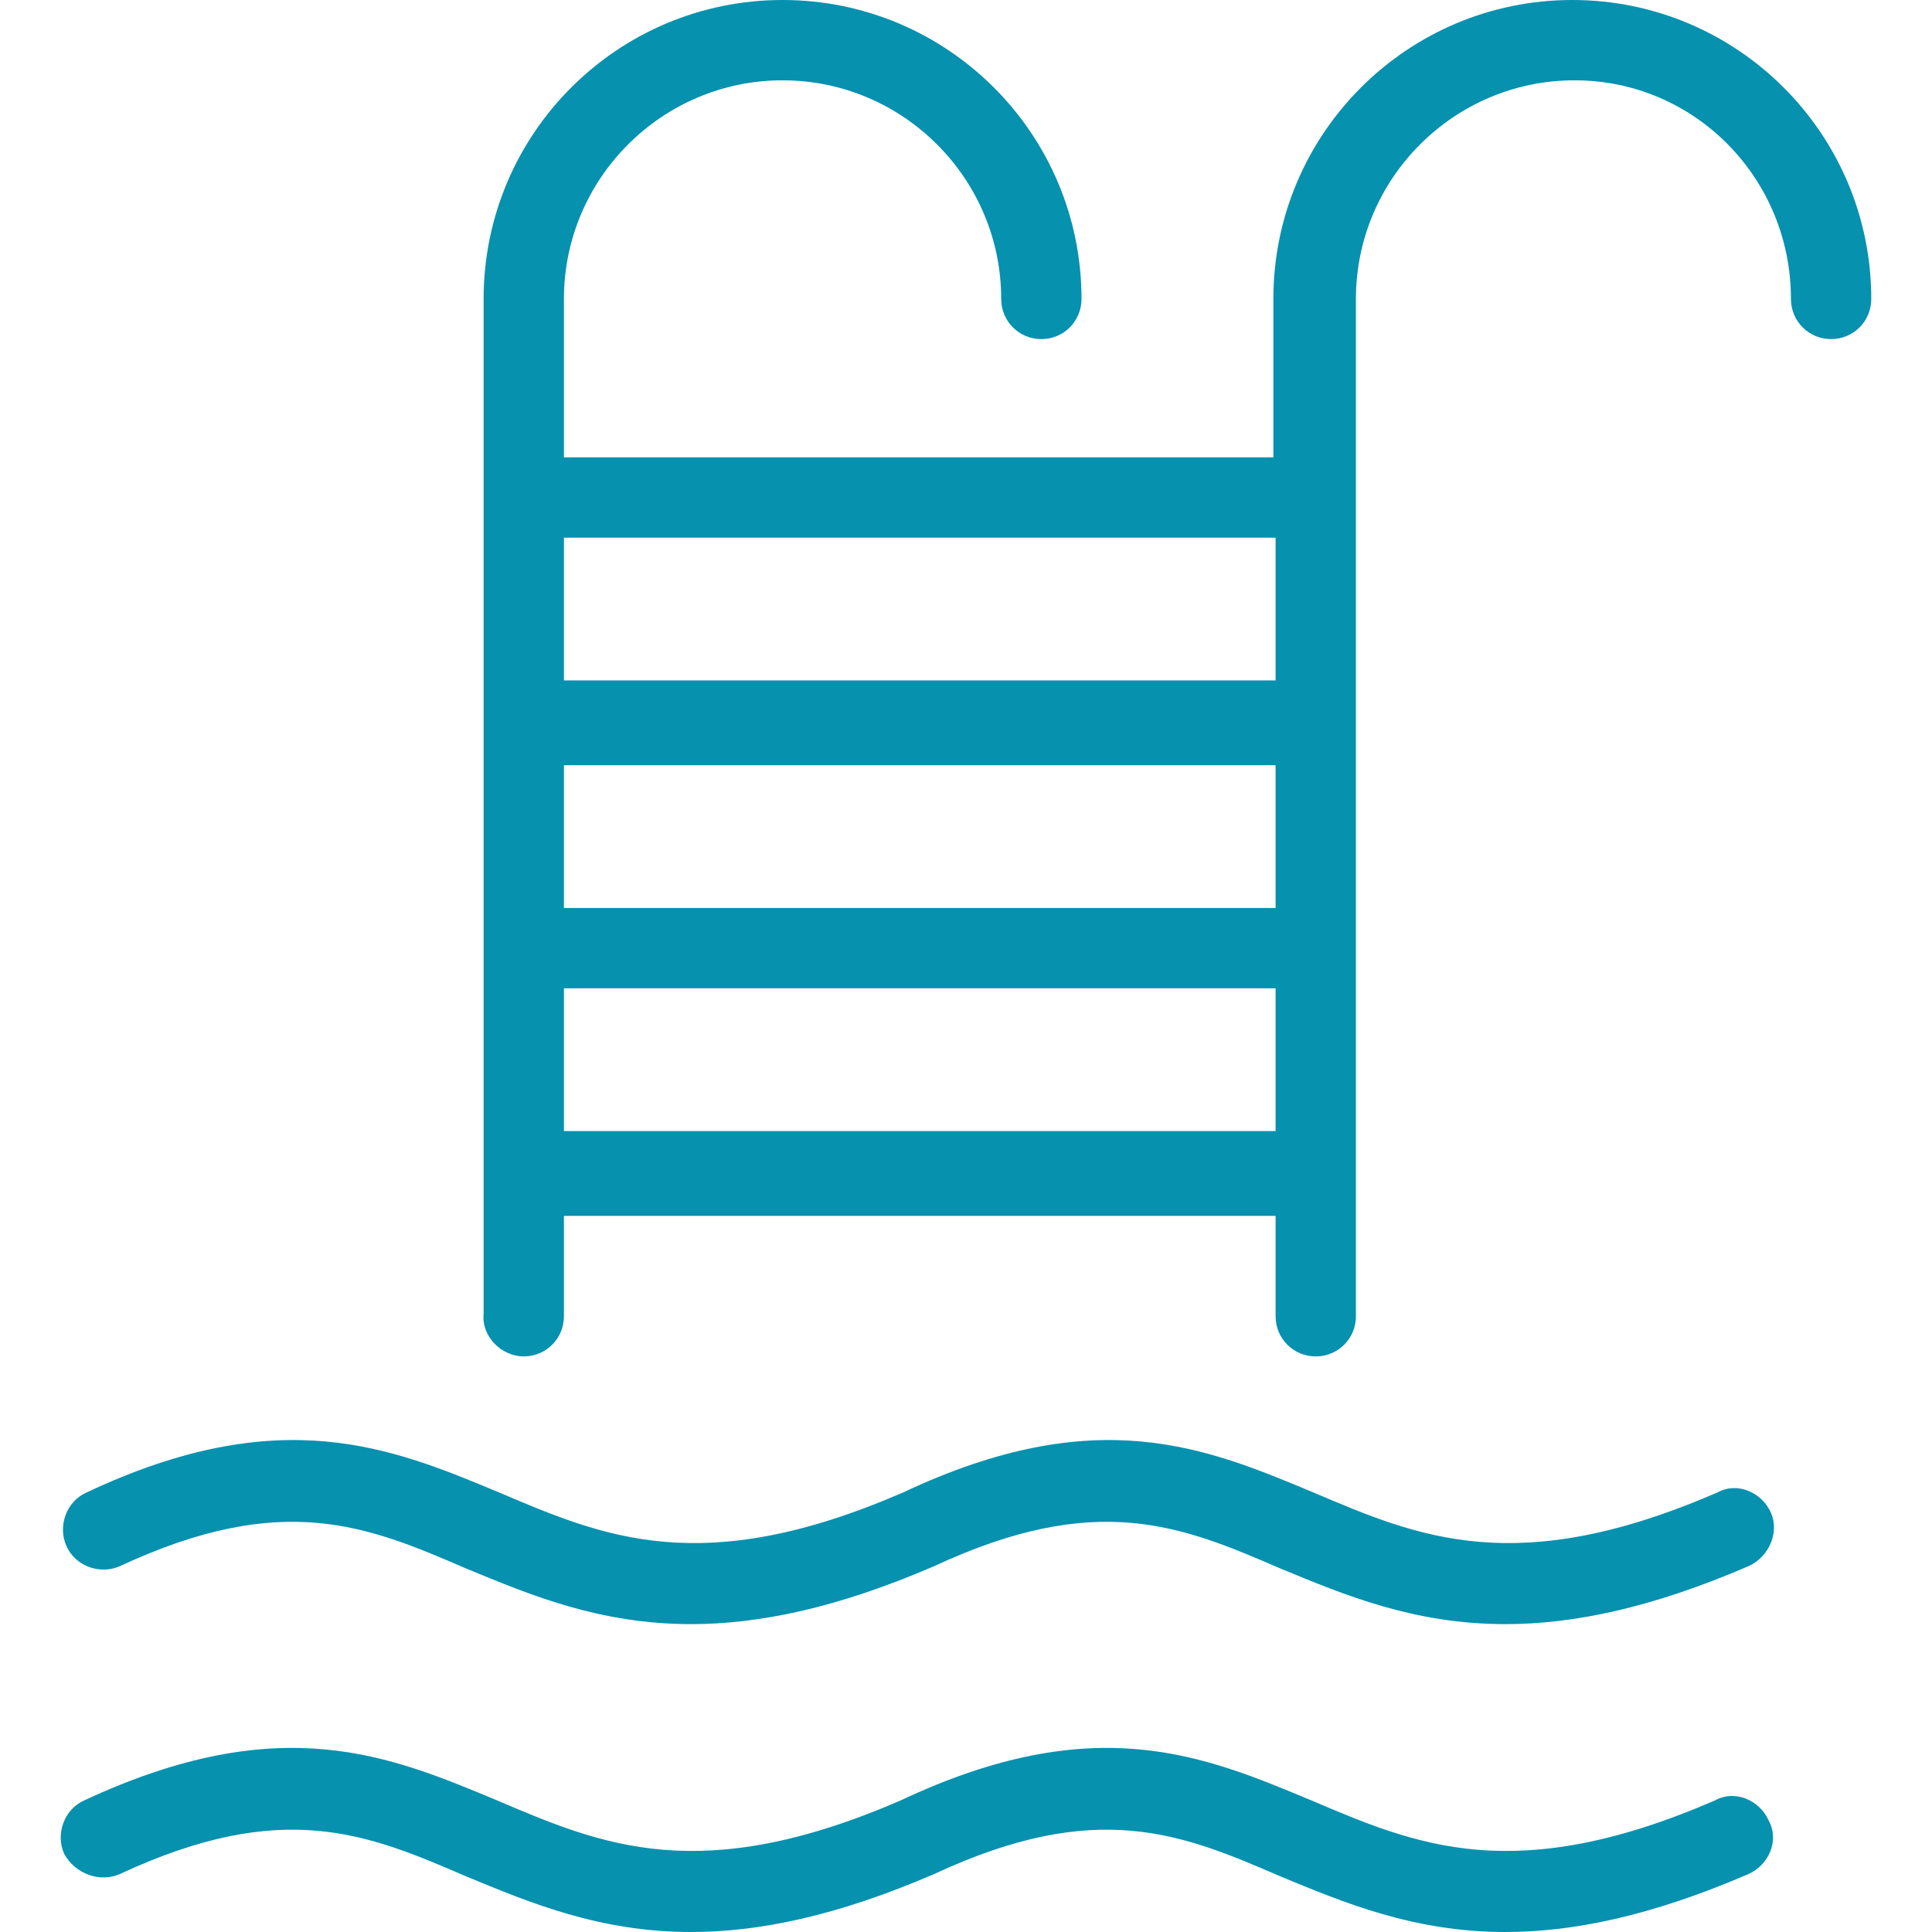 <?xml version="1.0" encoding="UTF-8"?> <svg xmlns="http://www.w3.org/2000/svg" width="512" height="512" viewBox="0 0 512 512" fill="none"> <path d="M416.68 0C372.929 0 337.456 35.473 337.456 79.224V121.201H149.447V79.224C149.447 47.298 175.461 21.284 207.387 21.284C239.313 21.284 265.327 47.298 265.327 79.224C265.327 85.136 270.056 89.866 275.969 89.866C281.881 89.866 286.611 85.136 286.611 79.224C286.611 35.473 251.137 0 207.387 0C163.636 0 128.163 35.473 128.163 79.224V348.231C127.571 354.143 132.892 359.464 138.805 359.464C144.717 359.464 149.447 354.734 149.447 348.822V322.217H338.047V348.822C338.047 354.734 342.777 359.464 348.689 359.464C354.601 359.464 359.331 354.734 359.331 348.822V79.224C359.331 47.298 385.345 21.284 417.271 21.284C449.197 21.284 474.62 47.298 474.62 79.224C474.62 85.136 479.35 89.866 485.262 89.866C491.174 89.866 495.904 85.136 495.904 79.224C495.904 35.473 460.43 0 416.68 0ZM338.047 299.751H149.447V261.912H338.047V299.751ZM338.047 240.628H149.447V202.79H338.047V240.628ZM338.047 180.323H149.447V142.485H338.047V180.323ZM469.299 400.85C466.934 395.529 460.43 392.573 455.109 395.529C401.899 418.587 375.885 407.353 348.098 395.529C319.719 383.704 290.749 371.289 239.313 395.529C186.103 418.587 160.089 407.353 132.301 395.529C103.922 383.704 74.361 371.289 22.925 395.529C17.604 397.894 15.239 404.397 17.604 409.718C19.969 415.039 26.472 417.404 31.793 415.039C74.952 394.938 97.419 404.397 123.433 415.63C140.578 422.725 158.906 430.411 183.146 430.411C200.883 430.411 221.576 426.272 247.59 415.039C290.749 394.938 313.216 404.397 339.23 415.63C356.375 422.725 374.703 430.411 398.943 430.411C416.68 430.411 437.373 426.272 463.387 415.039C468.708 412.674 471.664 406.171 469.299 400.85ZM468.708 482.439C466.343 477.118 459.839 474.162 454.518 477.118C401.308 500.175 375.294 488.942 347.507 477.118C319.128 465.293 290.158 452.878 238.721 477.118C185.511 500.175 159.497 488.942 131.71 477.118C103.331 465.293 74.361 452.878 22.334 477.118C17.012 479.483 14.648 485.986 17.012 491.307C19.969 496.628 26.472 498.993 31.793 496.628C74.952 476.527 97.419 485.986 123.433 497.219C140.578 504.314 158.906 512 183.146 512C200.883 512 221.576 507.861 247.59 496.628C290.749 476.527 313.216 485.986 339.23 497.219C356.375 504.314 374.703 512 398.943 512C416.68 512 437.373 507.861 463.387 496.628C468.708 494.263 471.664 487.76 468.708 482.439Z" fill="#0691AF"></path> </svg> 